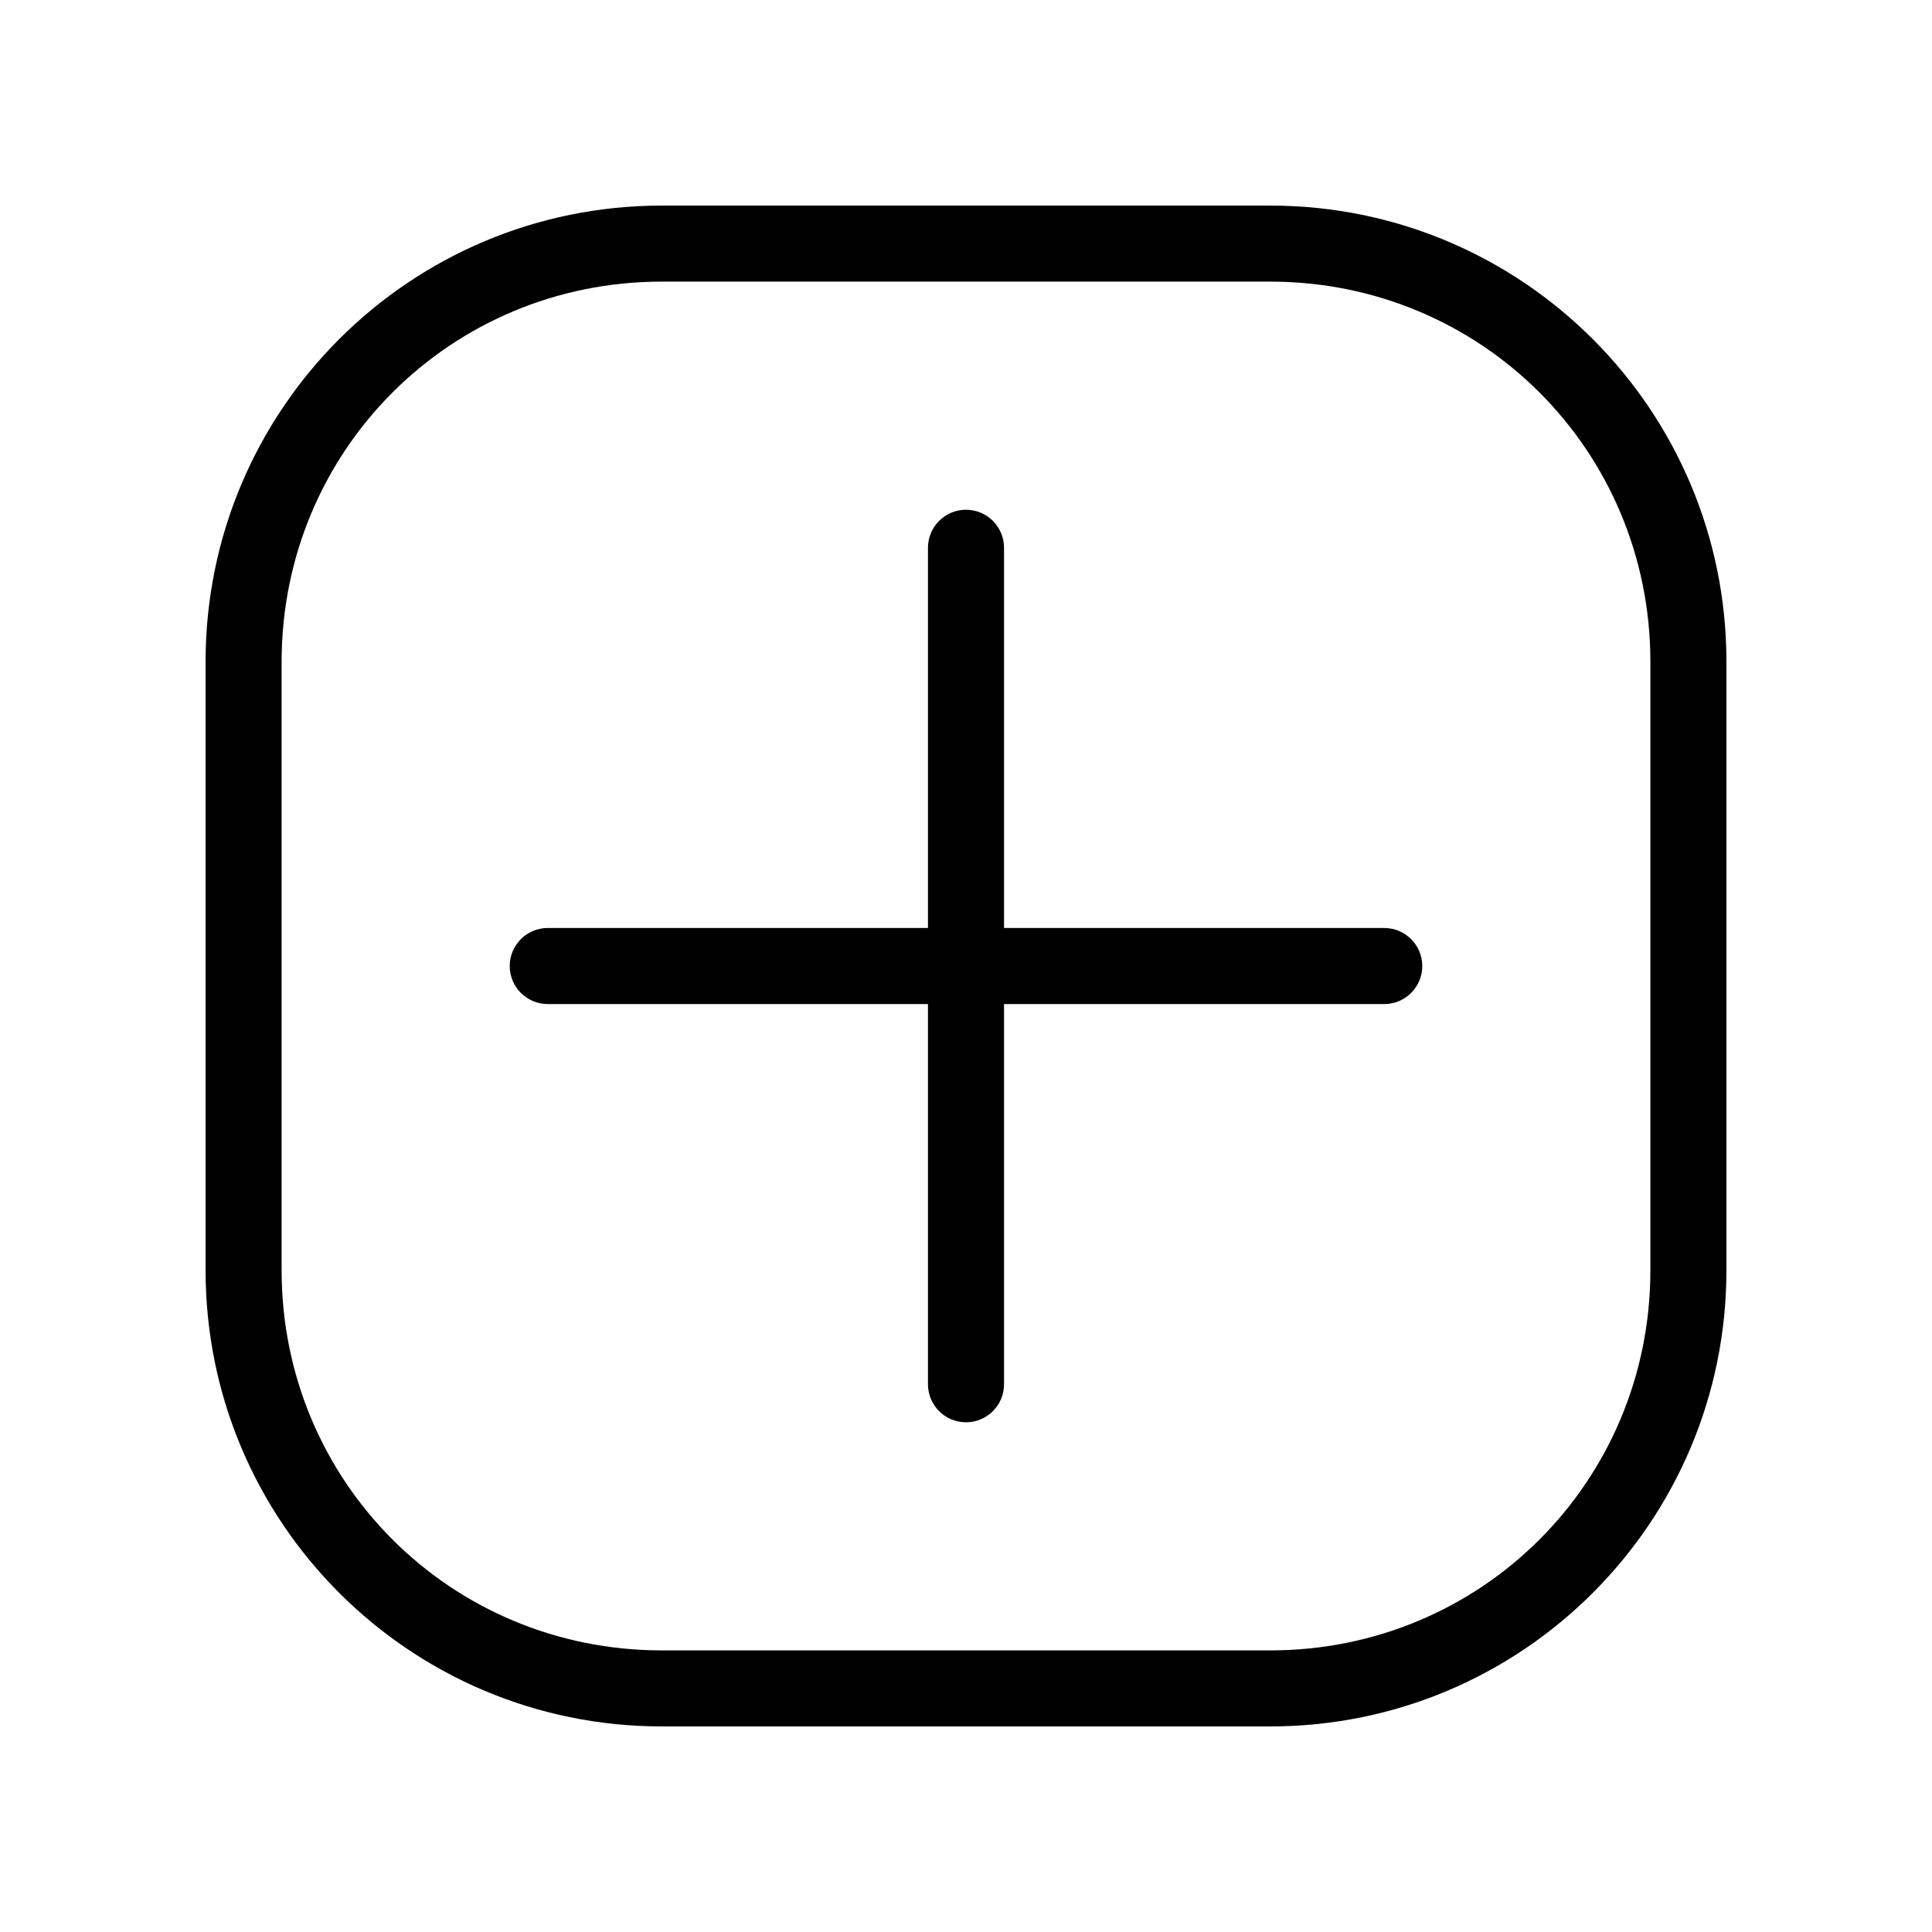 <?xml version="1.0" encoding="UTF-8"?>
<!-- Uploaded to: SVG Find, www.svgrepo.com, Generator: SVG Find Mixer Tools -->
<svg fill="#000000" width="800px" height="800px" version="1.1" viewBox="144 144 512 512" xmlns="http://www.w3.org/2000/svg">
 <path d="m319.39 198.48c-66.812 0-120.91 54.102-120.91 120.91v161.22c0 66.812 54.102 120.91 120.91 120.91h161.22c66.812 0 120.91-54.102 120.91-120.91v-161.22c0-66.812-54.102-120.91-120.91-120.91zm0 20.152h161.22c55.996 0 100.76 44.766 100.76 100.76v161.22c0 55.996-44.766 100.76-100.76 100.76h-161.22c-55.996 0-100.76-44.766-100.76-100.76v-161.22c0-55.996 44.766-100.76 100.76-100.76zm80.609 60.457c-5.566 0-10.078 4.512-10.078 10.078v100.76h-100.76c-5.566 0-10.078 4.512-10.078 10.078s4.512 10.078 10.078 10.078h100.76v100.76c0 5.566 4.512 10.078 10.078 10.078s10.078-4.512 10.078-10.078v-100.76h100.76c5.566 0 10.078-4.512 10.078-10.078s-4.512-10.078-10.078-10.078h-100.76v-100.76c0-5.566-4.512-10.078-10.078-10.078z"/>
</svg>